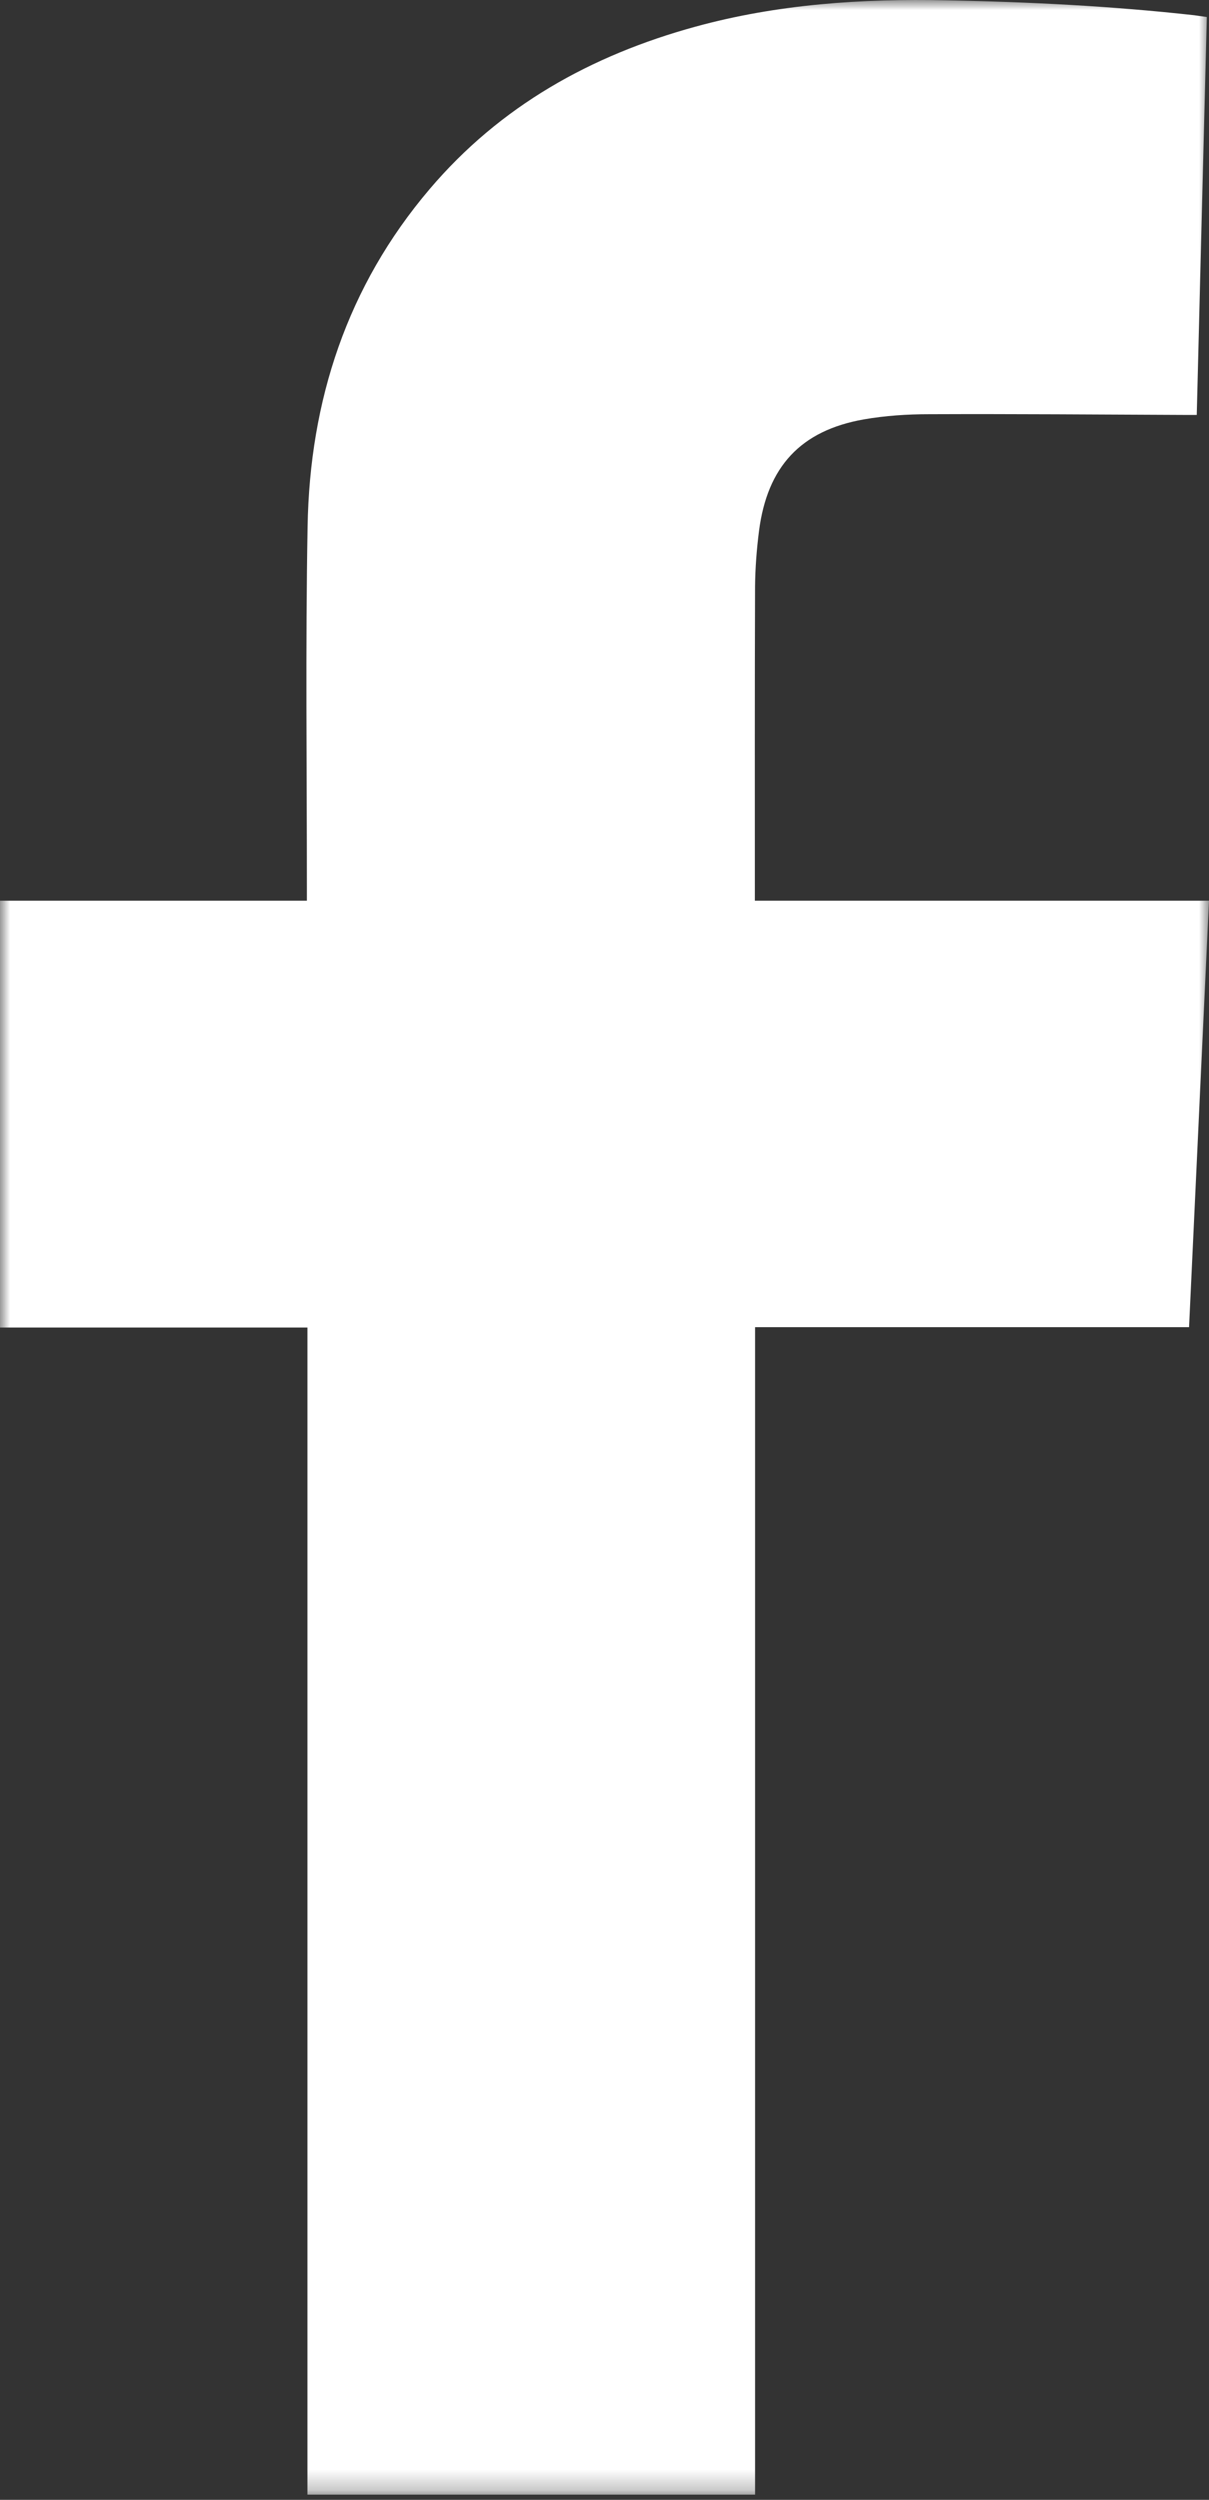 <svg width="60" height="124" xmlns="http://www.w3.org/2000/svg" xmlns:xlink="http://www.w3.org/1999/xlink"><rect width="100%" height="100%" fill="#333333" stroke="none"/><defs><path id="a" d="M0 0h60v123.742H0z"/></defs><g fill="none" fill-rule="evenodd"><mask id="b" fill="#fff"><use xlink:href="#a"/></mask><path d="M37.464 44.678H60l-.99 21.154H37.473v57.91H15.257V65.85H-.004V44.678H15.23v-.624c0-5.982-.072-11.964.035-17.936.107-6.25 1.962-11.92 6.053-16.733 3.513-4.137 8.024-6.642 13.185-8.059 4.092-1.123 8.264-1.4 12.48-1.31 4.11.08 8.202.285 12.285.74l.624.089c-.17 6.56-.33 13.113-.5 19.737h-.623c-4.217-.018-8.433-.054-12.65-.036-1.088 0-2.184.071-3.254.258-3.129.553-4.787 2.345-5.197 5.536-.116.91-.187 1.828-.196 2.746-.018 5.064-.01 10.118-.01 15.182v.41z" fill="#FFF" mask="url(#b)"/></g></svg>